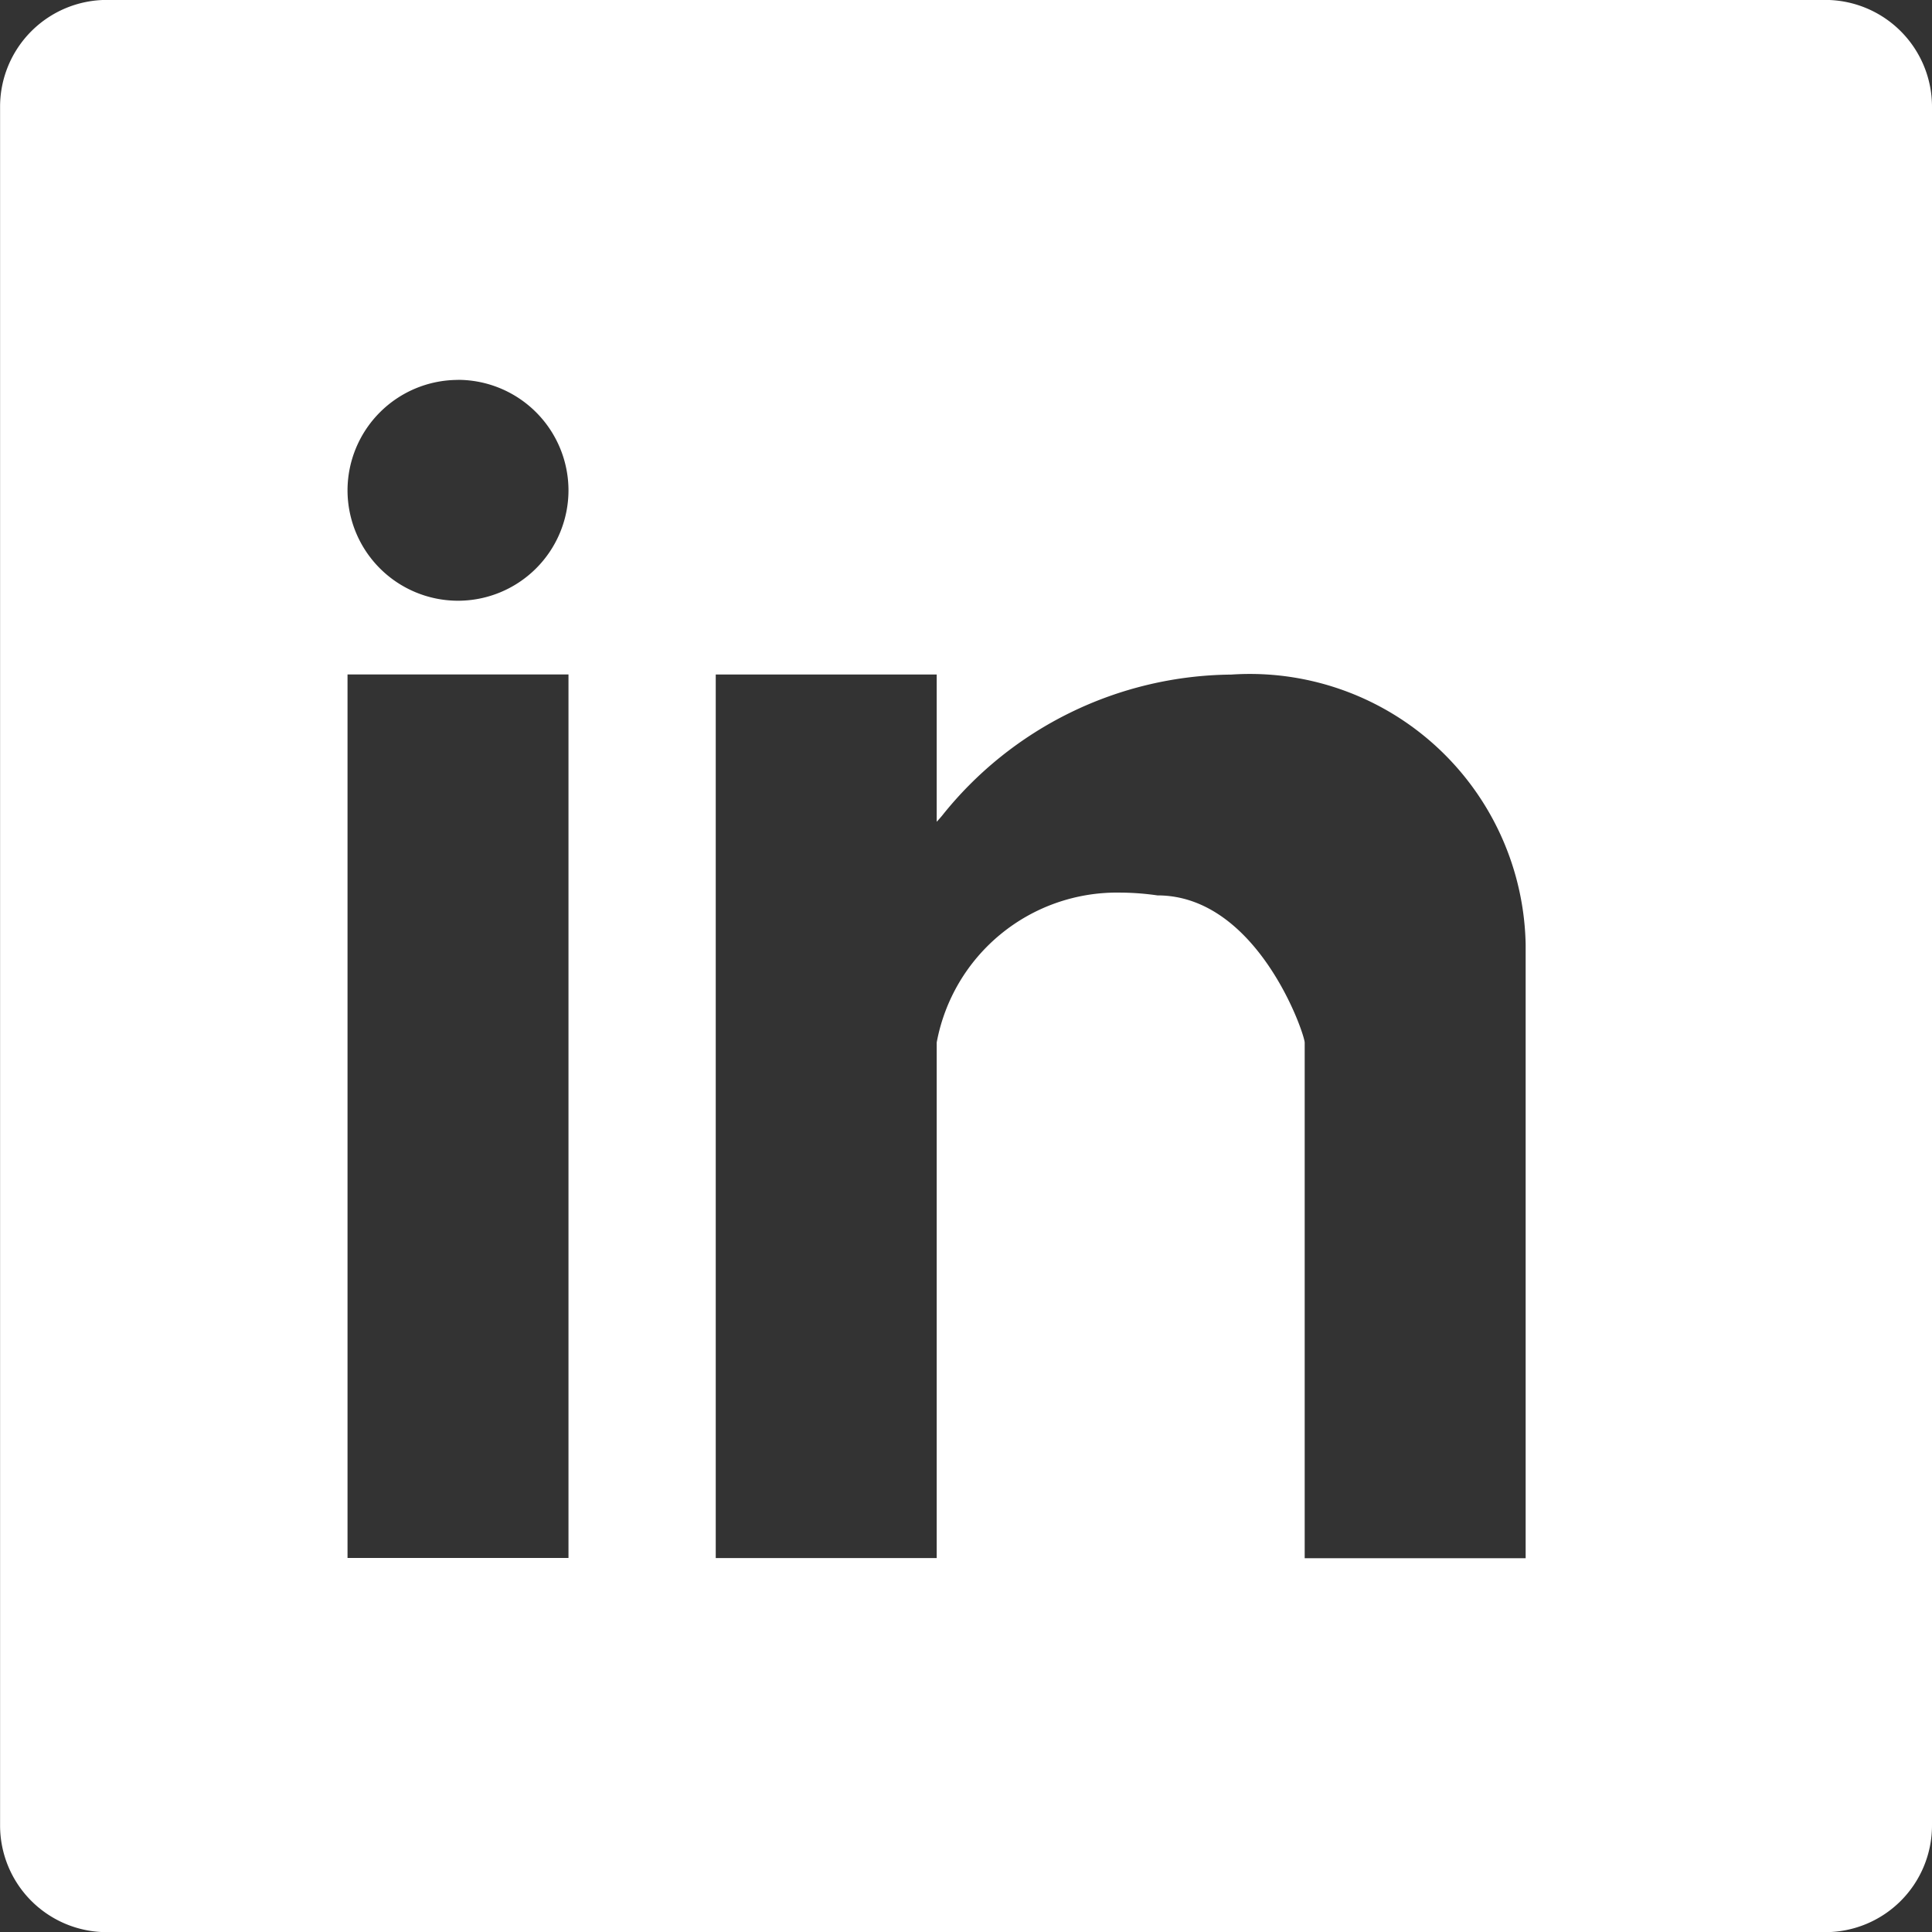 <svg xmlns="http://www.w3.org/2000/svg" width="24.928" height="24.931" viewBox="0 0 24.928 24.931">
  <rect x="0" y="0" width="24.928" height="24.931" fill="#333333" stroke="none"/>
  <g id="Group_7718" data-name="Group 7718" transform="translate(0 0)">
    <path id="Subtraction_4" data-name="Subtraction 4" d="M-4348.911-5030.471h-22.177a1.377,1.377,0,0,1-1.375-1.375v-22.179a1.378,1.378,0,0,1,1.375-1.377h22.177a1.378,1.378,0,0,1,1.375,1.377v22.179A1.377,1.377,0,0,1-4348.911-5030.471Zm-9.1-13.413a3.454,3.454,0,0,1,.481.036c1.29,0,1.9,1.785,1.9,1.9v6.652h2.851v-7.918a3.559,3.559,0,0,0-3.8-3.483,4.823,4.823,0,0,0-3.731,1.822c-.031.037-.055.063-.068.077v-1.9h-2.851v11.4h2.851v-6.652A2.365,2.365,0,0,1-4358.015-5043.884Zm-9.969-2.815v11.4h2.851v-11.4Zm1.425-3.8a1.427,1.427,0,0,0-1.425,1.426,1.426,1.426,0,0,0,1.425,1.423,1.426,1.426,0,0,0,1.426-1.423A1.428,1.428,0,0,0-4366.559-5050.5Z" transform="translate(4372.464 5055.401)" fill="#fff"/>
  </g>
</svg>
